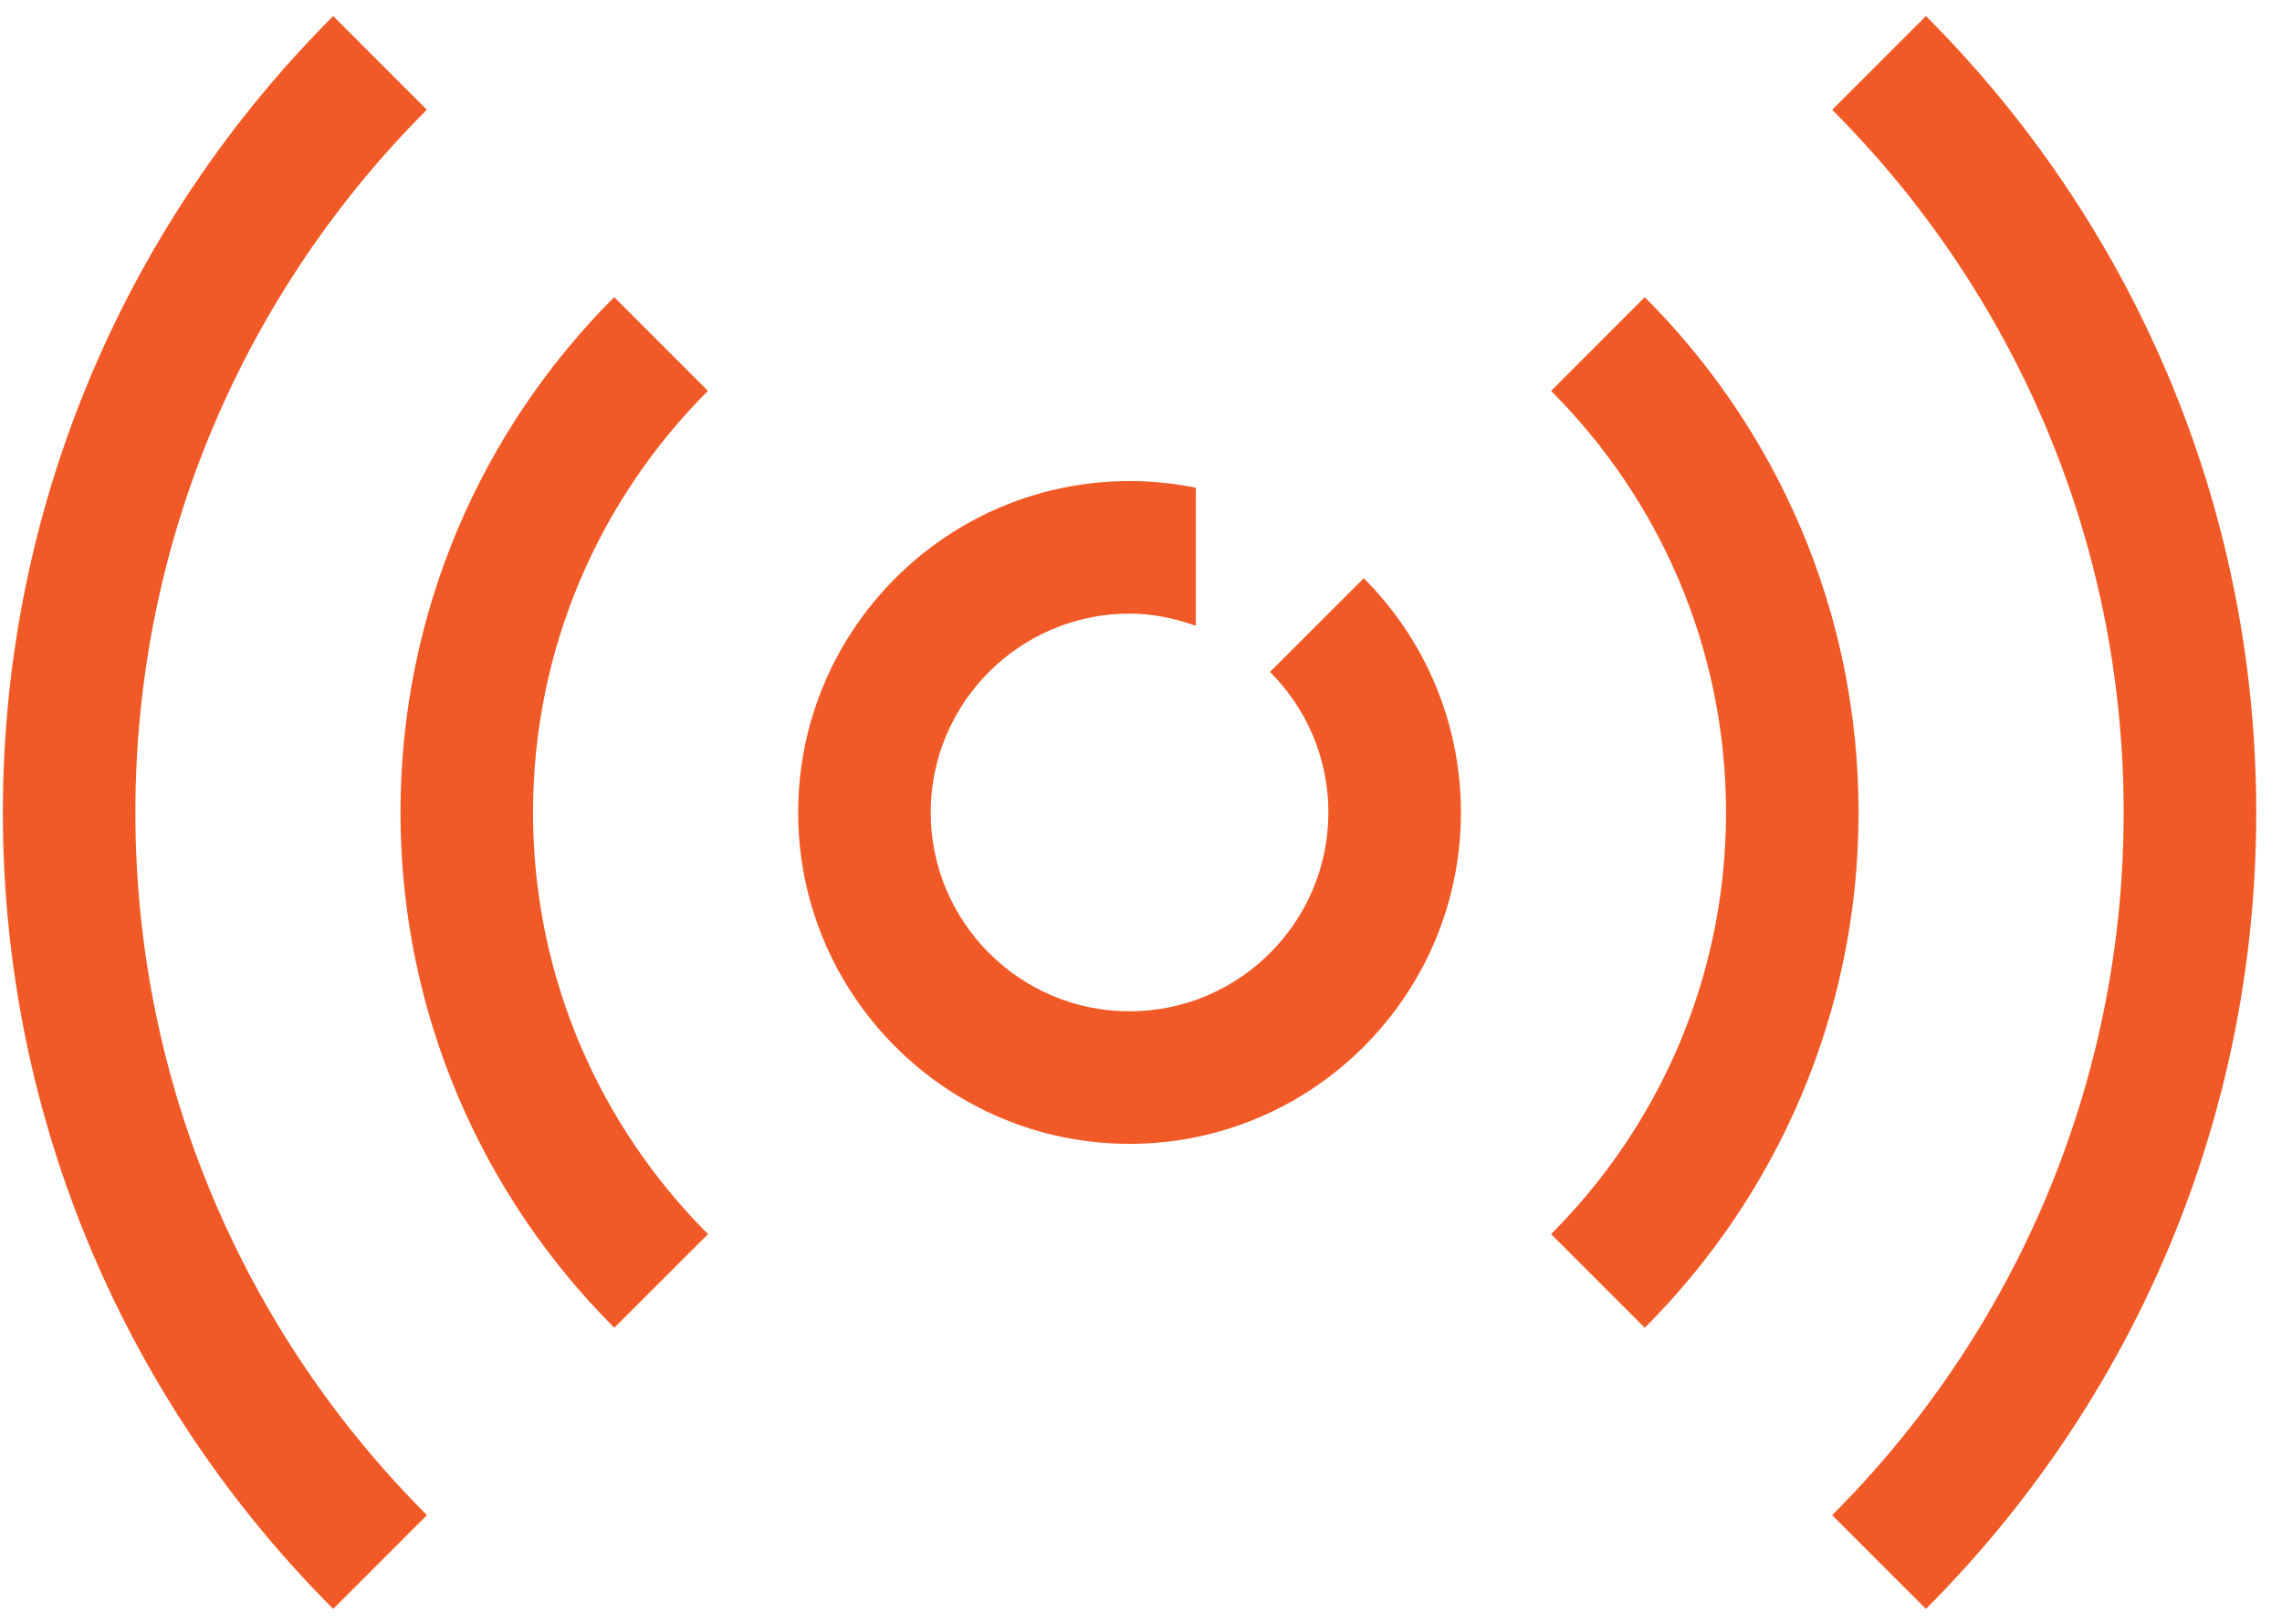 <svg width="52" height="37" viewBox="0 0 52 37" fill="none" xmlns="http://www.w3.org/2000/svg">
<path d="M9.727 2.5L7.593 0.366C2.943 5.015 0.065 11.433 0.065 18.512C0.065 25.59 2.943 32.009 7.593 36.659L9.729 34.523C5.625 30.422 3.085 24.758 3.085 18.512C3.085 12.265 5.625 6.602 9.727 2.5ZM43.886 0.366L41.75 2.502C45.851 6.602 48.392 12.265 48.392 18.512C48.392 24.758 45.852 30.422 41.75 34.523L43.886 36.659C48.534 32.009 51.413 25.59 51.413 18.512C51.413 11.433 48.534 5.015 43.886 0.366ZM16.132 8.905L13.996 6.77C10.988 9.778 9.126 13.931 9.126 18.512C9.126 23.091 10.988 27.244 13.998 30.253L16.134 28.119C13.67 25.657 12.146 22.259 12.146 18.512C12.146 14.765 13.67 11.367 16.132 8.905ZM37.479 6.771L35.345 8.907C37.806 11.367 39.331 14.765 39.331 18.512C39.331 22.259 37.806 25.657 35.345 28.119L37.479 30.253C40.489 27.244 42.351 23.091 42.351 18.512C42.351 13.931 40.489 9.778 37.479 6.771ZM31.076 13.175C32.443 14.543 33.29 16.431 33.29 18.512C33.29 22.676 29.902 26.063 25.739 26.063C21.575 26.063 18.188 22.676 18.188 18.512C18.188 14.348 21.575 10.961 25.739 10.961C26.255 10.961 26.761 11.014 27.249 11.113V14.259C26.775 14.09 26.272 13.981 25.739 13.981C23.241 13.981 21.208 16.014 21.208 18.512C21.208 21.01 23.241 23.043 25.739 23.043C28.237 23.043 30.27 21.01 30.27 18.512C30.27 17.263 29.762 16.13 28.94 15.31L31.076 13.175Z" fill="#F15A26"/>
</svg>
